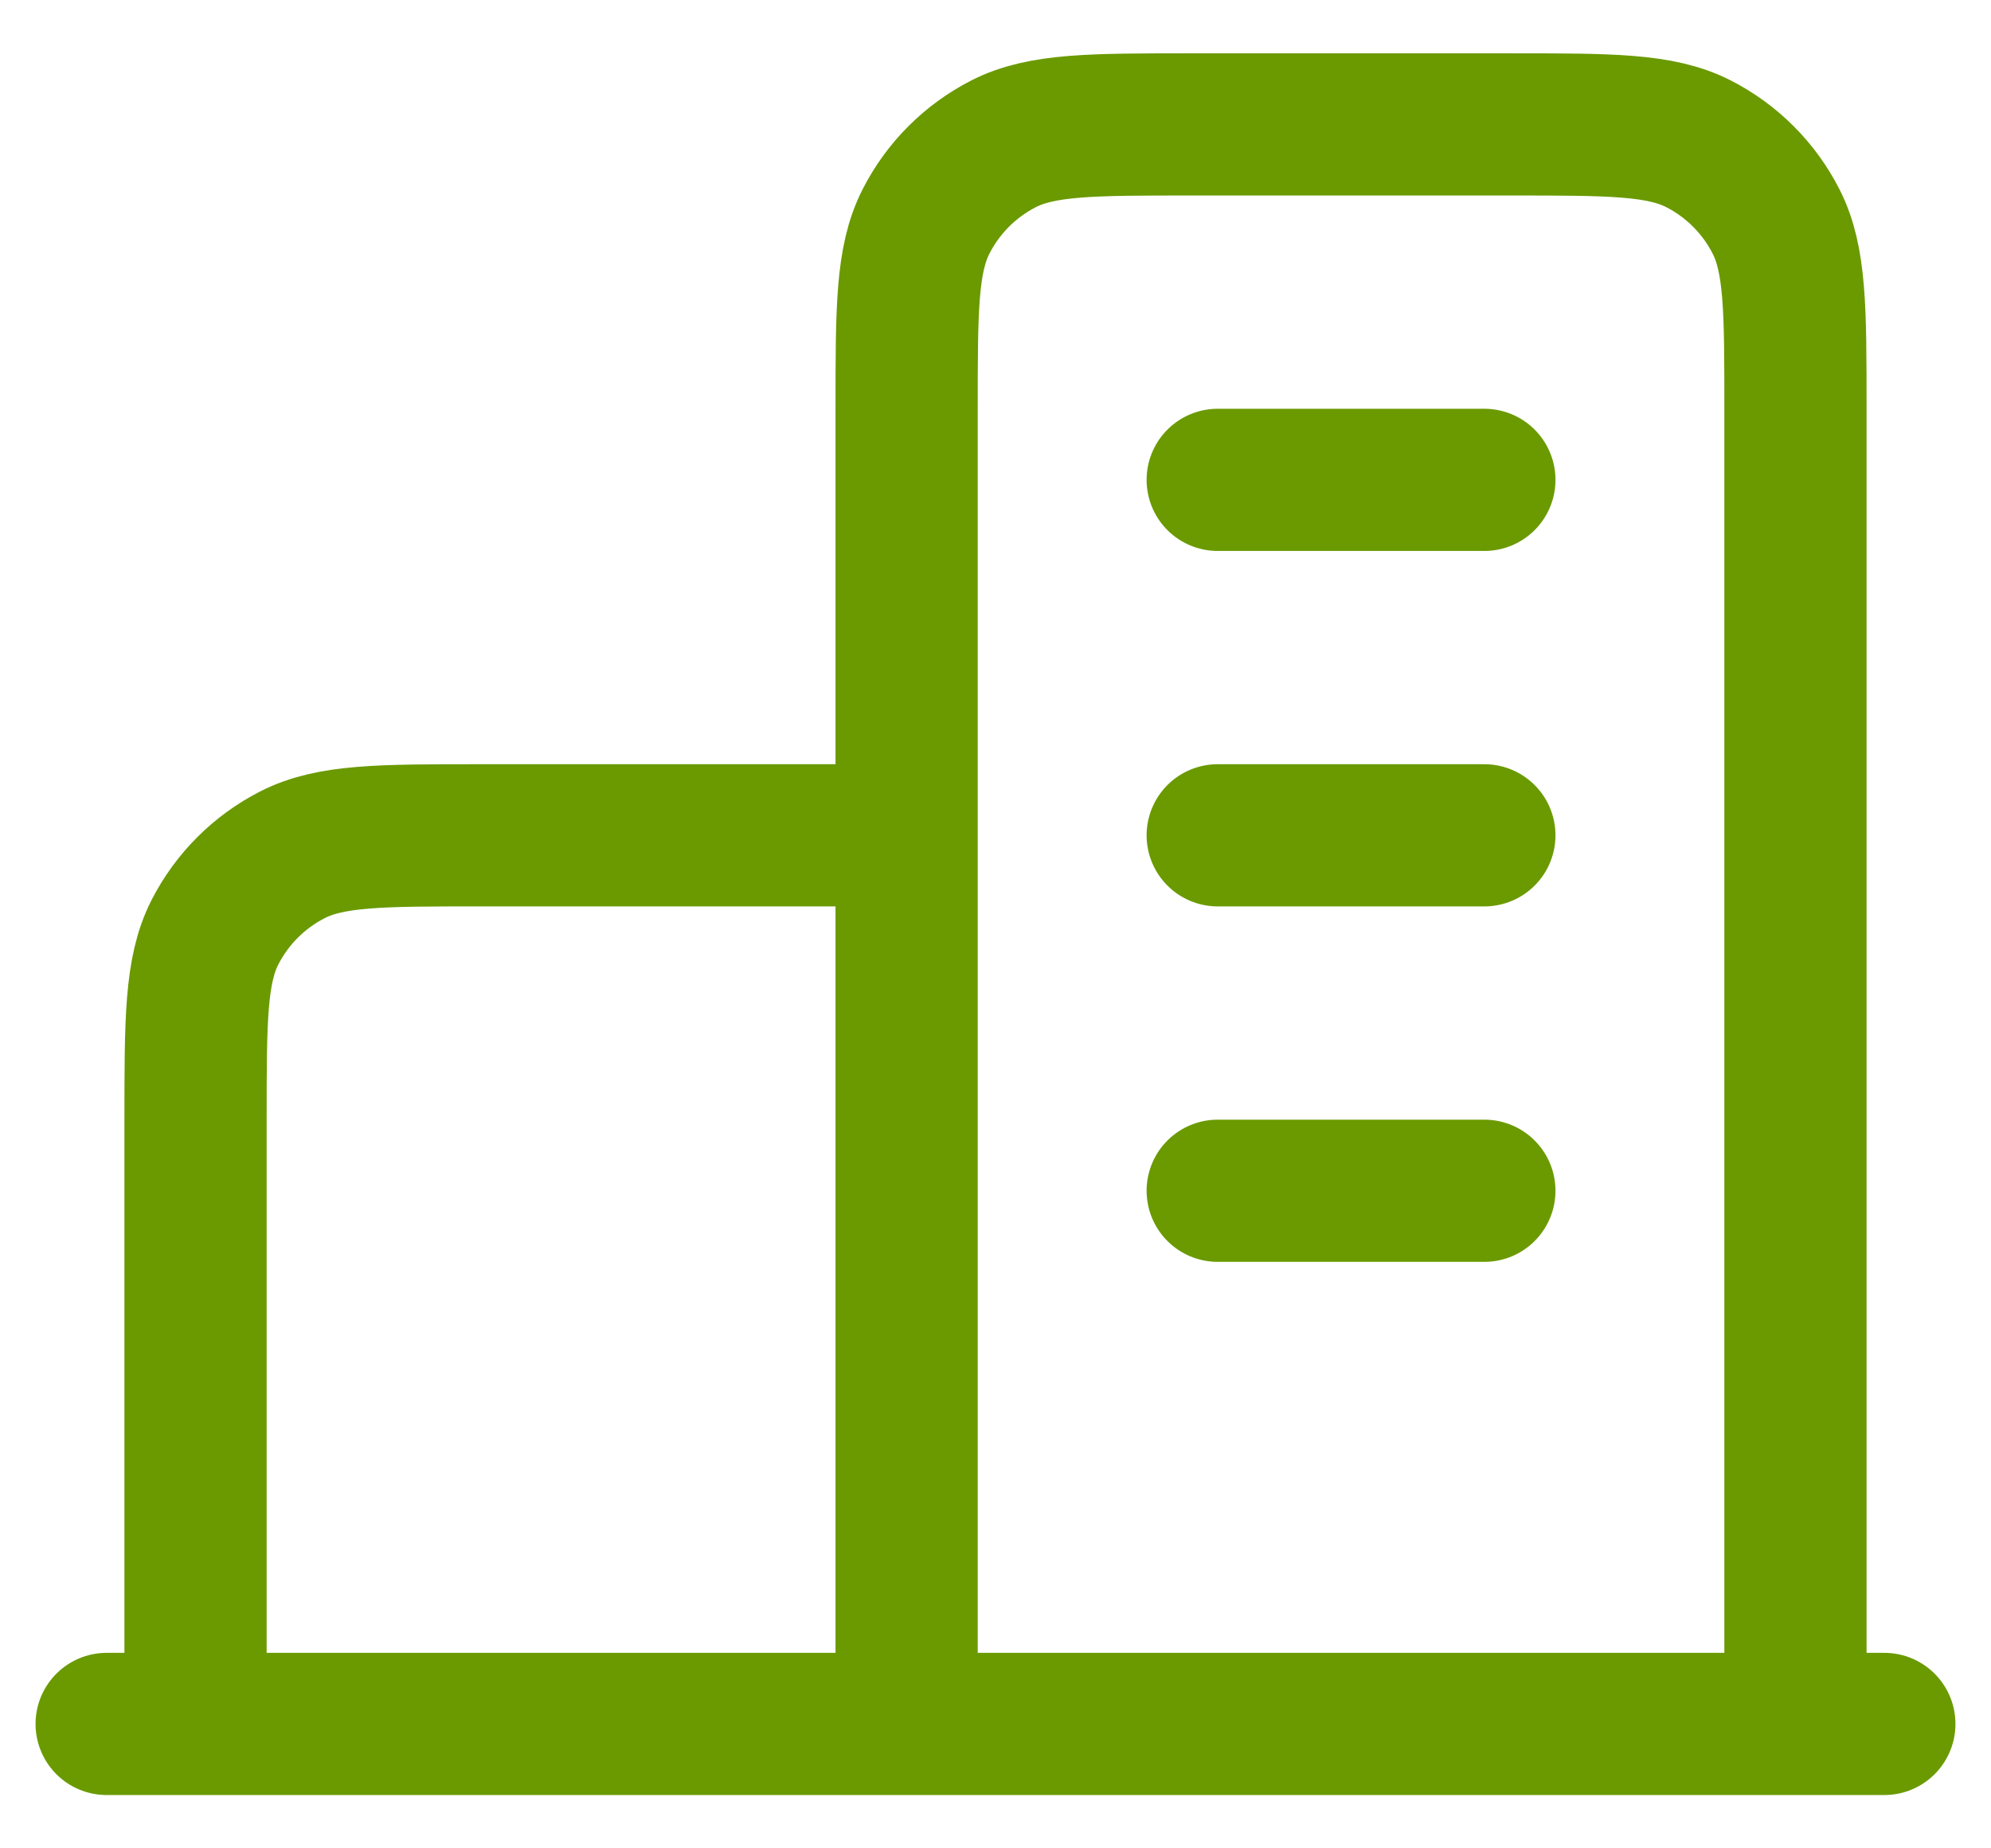 <svg width="28" height="26" viewBox="0 0 28 26" fill="none" xmlns="http://www.w3.org/2000/svg">
<path d="M12.75 11.75H6.75C5.35 11.75 4.65 11.75 4.115 12.023C3.645 12.262 3.262 12.645 3.022 13.115C2.75 13.65 2.75 14.35 2.75 15.75V24.25M25.25 24.25V5.75C25.25 4.35 25.25 3.65 24.977 3.115C24.738 2.645 24.355 2.262 23.885 2.022C23.35 1.75 22.65 1.75 21.25 1.75H16.75C15.35 1.75 14.65 1.75 14.115 2.022C13.645 2.262 13.262 2.645 13.023 3.115C12.75 3.65 12.75 4.35 12.75 5.75V24.25M26.5 24.25H1.5M17.125 6.75H20.875M17.125 11.75H20.875M17.125 16.75H20.875" stroke="#6A9A00" stroke-width="2" stroke-linecap="round" stroke-linejoin="round"/>
</svg>
